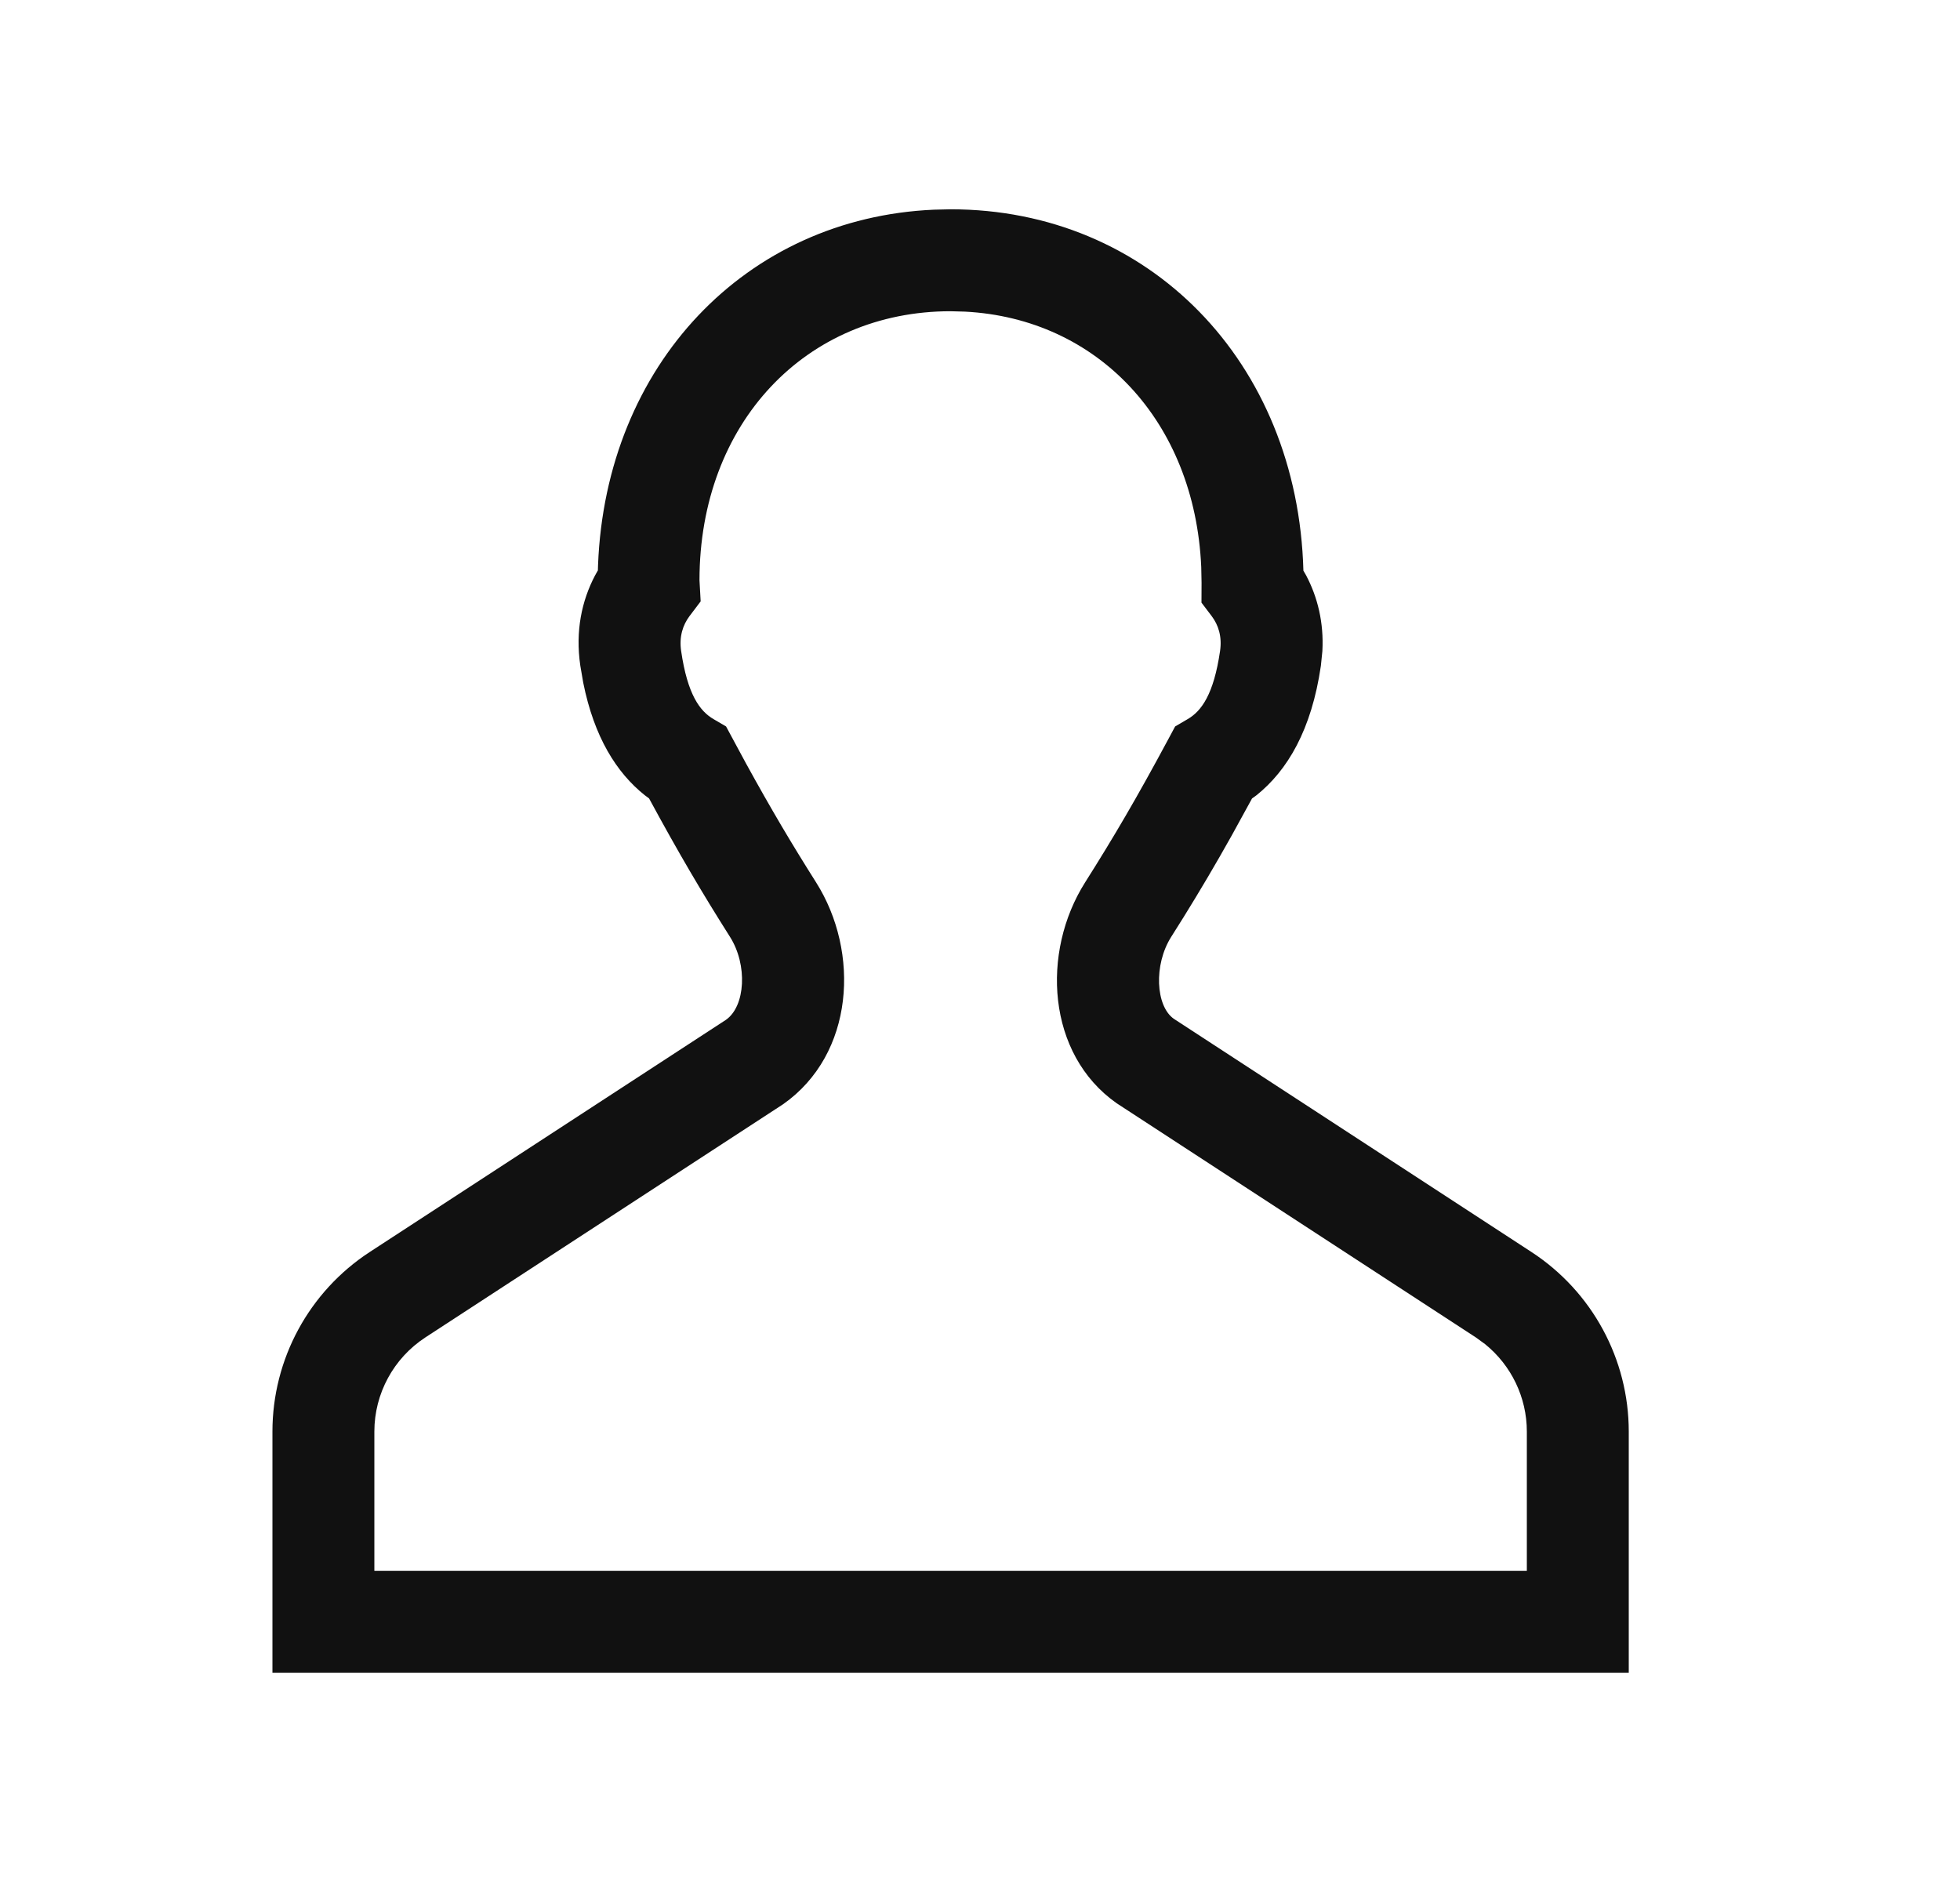 <svg width="25" height="24" viewBox="0 0 25 24" fill="none" xmlns="http://www.w3.org/2000/svg">
<path fill-rule="evenodd" clip-rule="evenodd" d="M7.628 7.206C7.728 4.654 9.513 2.779 11.912 2.674L12.125 2.669C14.653 2.669 16.553 4.613 16.625 7.277L16.66 7.338C16.806 7.615 16.887 7.939 16.867 8.304L16.848 8.49C16.729 9.307 16.423 9.824 16.026 10.142L15.97 10.182L15.711 10.654C15.499 11.033 15.305 11.36 15.098 11.694L14.939 11.947C14.712 12.306 14.742 12.831 14.972 12.992L19.534 15.966C20.308 16.471 20.775 17.332 20.775 18.256V21.331H3.475V18.256C3.475 17.332 3.942 16.471 4.716 15.966L9.26 13.005C9.508 12.831 9.538 12.306 9.311 11.947C8.956 11.387 8.659 10.884 8.279 10.182L8.224 10.141C7.863 9.853 7.578 9.399 7.439 8.705L7.402 8.489C7.337 8.048 7.42 7.661 7.59 7.338L7.626 7.274L7.628 7.206ZM15.322 7.231C15.239 5.367 13.998 4.061 12.308 3.974L12.125 3.969C10.28 3.969 8.923 5.394 8.922 7.399L8.937 7.669L8.794 7.858C8.71 7.971 8.661 8.117 8.688 8.302C8.769 8.856 8.926 9.069 9.102 9.171L9.261 9.264L9.514 9.733C9.837 10.321 10.099 10.762 10.409 11.252C10.972 12.142 10.899 13.443 9.988 14.082L5.426 17.055C5.02 17.32 4.775 17.772 4.775 18.256V20.031H19.475V18.256C19.475 17.82 19.277 17.411 18.941 17.14L18.824 17.055L14.243 14.069C13.351 13.443 13.277 12.142 13.841 11.252C14.203 10.68 14.5 10.175 14.902 9.426L14.989 9.264L15.148 9.171C15.324 9.069 15.481 8.856 15.562 8.302C15.589 8.116 15.54 7.97 15.456 7.858L15.325 7.685L15.326 7.43L15.322 7.231Z" fill="#111111"/>
</svg>
